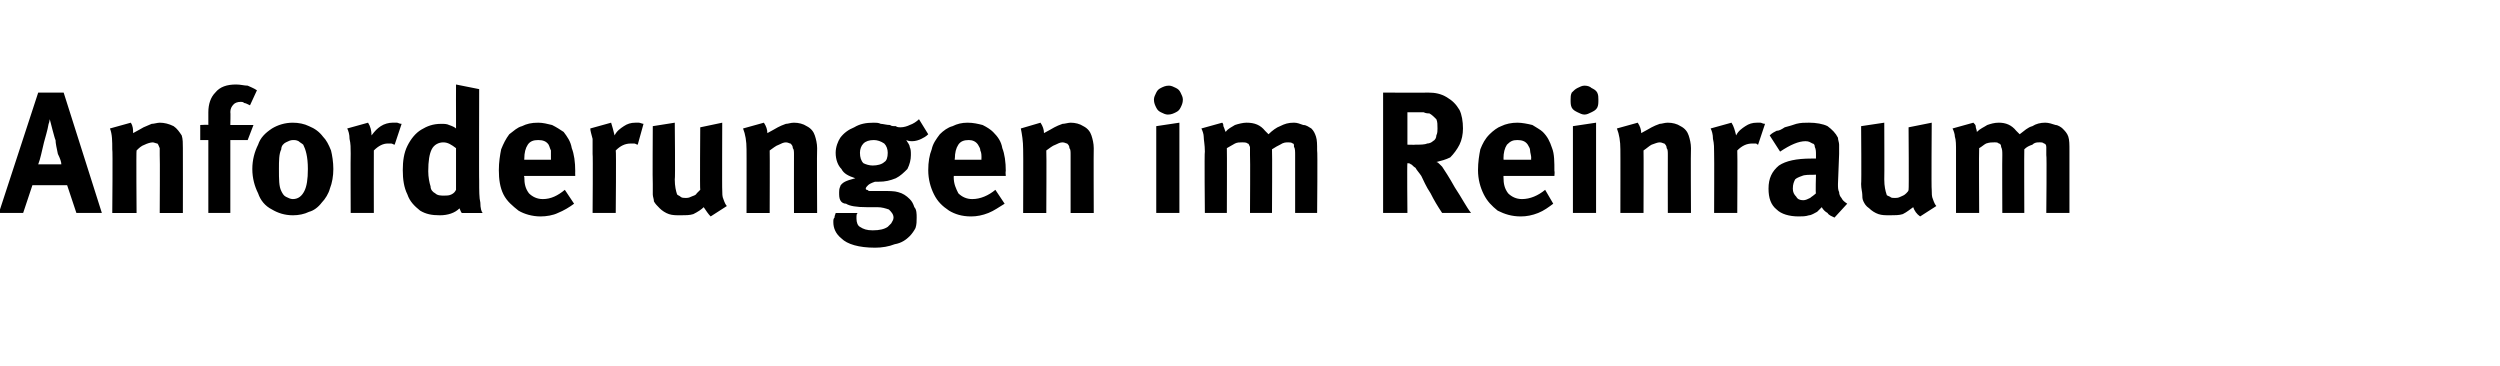 <?xml version="1.0" standalone="no"?><!DOCTYPE svg PUBLIC "-//W3C//DTD SVG 1.1//EN" "http://www.w3.org/Graphics/SVG/1.1/DTD/svg11.dtd"><svg xmlns="http://www.w3.org/2000/svg" version="1.1" width="216px" height="31.6px" viewBox="0 -7 216 31.6" style="top:-7px"><desc>Anforderungen im Reinraum</desc><defs/><g id="Polygon171846"><path d="m2 11.4l-2.1 0l3.4-10.4l2.2 0l3.3 10.4l-2.2 0l-.8-2.4l-3 0l-.8 2.4zm3.3-4.2c0-.2-.1-.5-.3-.9c-.1-.5-.2-.9-.2-1.2c-.04.03-.5-1.8-.5-1.8c0 0-.06.36-.1.4c-.1.6-.3 1.2-.4 1.6c-.2.8-.3 1.4-.5 1.9c0 0 2 0 2 0zm4.4-1.3c0-.7 0-1.3-.2-1.8c0 0 1.8-.5 1.8-.5c.2.3.2.6.2.9c.4-.2.7-.4.9-.5c.2-.1.5-.2.7-.3c.2 0 .5-.1.7-.1c.4 0 .8.1 1.2.3c.3.2.5.5.7.8c.1.3.1.7.1 1.1c.01.03 0 5.6 0 5.6l-2 0c0 0 .03-4.95 0-5c0-.3 0-.5 0-.6c-.1-.2-.1-.3-.2-.4c-.1 0-.3-.1-.4-.1c-.2 0-.5.1-.7.2c-.3.1-.5.3-.7.5c-.04.01 0 5.4 0 5.4l-2.1 0c0 0 .05-5.52 0-5.5zm8.3 5.5l0-6.3l-.7 0l0-1.3c0 0 .73-.04.7 0c0-.4 0-.7 0-1.1c0-.7.2-1.3.6-1.7c.4-.5 1-.7 1.8-.7c.4 0 .7.1 1 .1c.2.1.5.2.8.4c0 0-.6 1.3-.6 1.3c-.2-.1-.4-.2-.5-.2c-.1-.1-.2-.1-.3-.1c-.3 0-.5.1-.6.2c-.2.2-.3.4-.3.7c.03-.03 0 1.1 0 1.1l2 0l-.5 1.3l-1.5 0l0 6.3l-1.9 0zm7.3.2c-.7 0-1.3-.2-1.8-.5c-.6-.3-1-.8-1.2-1.4c-.3-.6-.5-1.3-.5-2.1c0-.8.2-1.5.5-2.1c.2-.6.6-1 1.2-1.4c.5-.3 1.1-.5 1.8-.5c.5 0 1 .1 1.4.3c.5.2.9.5 1.2.9c.3.3.5.7.7 1.2c.1.4.2 1 .2 1.6c0 .6-.1 1.2-.3 1.7c-.1.4-.4.9-.7 1.2c-.3.4-.7.7-1.1.8c-.4.2-.9.3-1.4.3c0 0 0 0 0 0zm0-1.4c.5 0 .8-.3 1-.7c.2-.4.3-1 .3-1.9c0-1.1-.2-1.7-.4-2.1c-.1-.1-.3-.2-.4-.3c-.2-.1-.3-.1-.5-.1c-.2 0-.4.1-.6.2c-.2.1-.4.3-.4.6c-.2.4-.2 1-.2 1.7c0 .9 0 1.5.2 1.9c.1.2.2.4.4.5c.2.1.4.2.6.2c0 0 0 0 0 0zm5-3.9c0-.5 0-.9-.1-1.3c0-.4-.1-.7-.2-.9c0 0 1.8-.5 1.8-.5c.2.3.3.7.3 1.1c.3-.4.5-.6.8-.8c.3-.2.7-.3 1-.3c.2 0 .3 0 .4 0c.1 0 .2.1.4.1c0 0-.6 1.8-.6 1.8c-.1 0-.2-.1-.3-.1c-.1 0-.2 0-.3 0c-.4 0-.8.2-1.2.6c-.01.01 0 5.4 0 5.4l-2 0c0 0-.02-5.09 0-5.1zm7.7 5.3c-.7 0-1.2-.1-1.7-.4c-.5-.4-.9-.8-1.1-1.4c-.3-.6-.4-1.3-.4-2.1c0-.8.1-1.5.4-2.1c.3-.6.7-1.1 1.2-1.4c.5-.3 1-.5 1.7-.5c.3 0 .5 0 .7.1c.3.1.5.2.6.3c0-.1 0-.3 0-.5c0-.2 0-.4 0-.6c-.01-.02 0-2.7 0-2.7l2 .4c0 0-.02 7.94 0 7.9c0 .9 0 1.5.1 1.9c0 .5.1.8.2.9c0 0-1.8 0-1.8 0c-.1-.1-.1-.2-.2-.4c-.4.4-1 .6-1.7.6c0 0 0 0 0 0zm.4-1.7c.2 0 .4 0 .6-.1c.2-.1.3-.2.4-.4c0 0 0-3.6 0-3.6c-.4-.3-.7-.5-1.1-.5c-.4 0-.8.2-1 .6c-.2.4-.3 1-.3 1.9c0 .5.1 1 .2 1.3c0 .3.2.5.4.6c.2.2.5.2.8.2c0 0 0 0 0 0zm8.3 1.8c-.7 0-1.4-.2-1.9-.5c-.5-.4-1-.8-1.3-1.4c-.3-.6-.4-1.3-.4-2.1c0-.7.1-1.3.2-1.8c.2-.5.4-.9.7-1.3c.4-.3.7-.6 1.1-.7c.4-.2.8-.3 1.4-.3c.4 0 .8.1 1.2.2c.4.2.7.4 1 .6c.3.4.6.8.7 1.4c.2.5.3 1.2.3 2c-.01-.03 0 .4 0 .4l-4.4 0c0 0-.05.09 0 .1c0 .6.1 1 .4 1.4c.3.3.7.5 1.2.5c.7 0 1.3-.3 1.9-.8c0 0 .8 1.2.8 1.2c-.4.3-.9.6-1.4.8c-.4.2-1 .3-1.5.3c0 0 0 0 0 0zm-1.4-4.9l2.3 0c0 0 .01-.13 0-.1c0-.3 0-.5 0-.7c-.1-.2-.1-.3-.2-.5c-.2-.3-.5-.4-.9-.4c-.4 0-.7.1-.9.4c-.2.3-.3.7-.3 1.2c-.02.03 0 .1 0 .1zm5.9-.5c0-.5 0-.9 0-1.3c-.1-.4-.2-.7-.2-.9c0 0 1.8-.5 1.8-.5c.1.3.2.7.3 1.1c.2-.4.5-.6.8-.8c.3-.2.6-.3 1-.3c.1 0 .2 0 .3 0c.1 0 .3.1.4.1c0 0-.5 1.8-.5 1.8c-.1 0-.2-.1-.3-.1c-.1 0-.2 0-.3 0c-.5 0-.9.2-1.3.6c.05.01 0 5.4 0 5.4l-2 0c0 0 .04-5.09 0-5.1zm10.2 5.4c-.2-.2-.4-.5-.6-.8c-.2.2-.5.4-.9.6c-.3.1-.7.1-1.1.1c-.4 0-.7 0-1-.1c-.3-.1-.6-.3-.8-.5c-.2-.2-.4-.4-.5-.6c0-.2-.1-.4-.1-.6c0-.2 0-.5 0-.9c-.03-.04 0-5 0-5l1.9-.3c0 0 .05 4.9 0 4.9c0 .6.1 1 .2 1.3c.1.1.2.1.3.2c.1.1.3.1.4.1c.2 0 .3 0 .5-.1c.2-.1.4-.1.5-.3c.1-.1.2-.2.3-.3c-.04-.01 0-5.4 0-5.4l1.9-.4c0 0-.02 5.85 0 5.8c0 .3 0 .6.1.8c.1.3.2.5.3.6c0 0-1.4.9-1.4.9zm3.1-5.8c0-.7-.1-1.3-.3-1.8c0 0 1.8-.5 1.8-.5c.2.3.3.6.3.9c.4-.2.7-.4.9-.5c.2-.1.4-.2.7-.3c.2 0 .4-.1.7-.1c.4 0 .8.1 1.1.3c.4.2.6.5.7.8c.1.3.2.7.2 1.1c-.03.03 0 5.6 0 5.6l-2 0c0 0-.01-4.95 0-5c0-.3 0-.5-.1-.6c0-.2-.1-.3-.2-.4c-.1 0-.2-.1-.4-.1c-.2 0-.4.1-.6.2c-.3.1-.5.3-.8.5c.02.01 0 5.4 0 5.4l-2 0c0 0 .01-5.52 0-5.5zm11.1 8.5c-1.4 0-2.4-.3-2.9-.8c-.5-.4-.7-.9-.7-1.4c0-.2 0-.3.1-.4c0-.2.1-.3.1-.4c0 0 1.9 0 1.9 0c-.1.1-.1.2-.1.3c0 0 0 .1 0 .2c0 .3.1.6.3.7c.3.2.6.3 1.1.3c.6 0 1-.1 1.3-.3c.1-.1.2-.2.3-.3c.1-.2.2-.3.2-.5c0-.3-.2-.5-.4-.7c-.3-.1-.6-.2-1-.2c0 0-.9 0-.9 0c-.9 0-1.5-.1-1.8-.3c-.2 0-.4-.1-.5-.3c-.1-.2-.1-.4-.1-.7c0-.1 0-.3.1-.5c0-.1.2-.3.4-.4c.2-.1.5-.2.9-.3c-.6-.2-1-.4-1.2-.8c-.3-.3-.5-.8-.5-1.4c0-.5.2-1 .4-1.3c.3-.4.7-.7 1.2-.9c.5-.3 1-.4 1.7-.4c.2 0 .4 0 .6.1c.2 0 .5.1.8.1c.1.1.3.1.5.1c.1.1.3.1.4.1c.3 0 .6-.1.8-.2c.3-.1.6-.3.8-.5c0 0 .8 1.3.8 1.3c-.2.2-.4.3-.6.4c-.2.1-.5.2-.8.2c-.1 0-.3 0-.5-.1c.1.2.3.4.3.6c.1.2.1.4.1.7c0 .4-.1.8-.3 1.2c-.3.3-.6.6-1 .8c-.5.2-.9.3-1.5.3c0 0-.3 0-.3 0c-.3.1-.5.2-.6.3c-.1.1-.2.2-.2.3c0 0 0 .1.1.1c.1 0 .1.1.2.1c0 0 1.1 0 1.1 0c.6 0 1.1 0 1.4.1c.4.1.7.3 1 .6c.2.2.3.4.4.7c.2.2.2.6.2.9c0 .3 0 .6-.1.9c-.1.2-.3.5-.5.7c-.3.3-.7.6-1.3.7c-.5.2-1.1.3-1.7.3c0 0 0 0 0 0zm-.2-7.1c.4 0 .8-.1 1-.3c.2-.1.3-.4.3-.8c0-.3-.1-.6-.3-.8c-.3-.2-.6-.3-.9-.3c-.4 0-.7.1-.9.3c-.2.2-.3.5-.3.8c0 .4.1.7.3.9c.2.1.5.2.8.2c0 0 0 0 0 0zm8.5 4.4c-.8 0-1.4-.2-1.9-.5c-.6-.4-1-.8-1.3-1.4c-.3-.6-.5-1.3-.5-2.1c0-.7.1-1.3.3-1.8c.1-.5.4-.9.7-1.3c.3-.3.7-.6 1.1-.7c.4-.2.8-.3 1.3-.3c.5 0 .9.1 1.3.2c.4.2.7.4.9.6c.4.4.7.8.8 1.4c.2.5.3 1.2.3 2c-.04-.03 0 .4 0 .4l-4.5 0c0 0 .02.09 0 .1c0 .6.2 1 .4 1.4c.3.3.7.5 1.2.5c.7 0 1.4-.3 2-.8c0 0 .8 1.2.8 1.2c-.5.3-.9.6-1.4.8c-.5.2-1 .3-1.5.3c0 0 0 0 0 0zm-1.4-4.9l2.3 0c0 0-.02-.13 0-.1c0-.3 0-.5-.1-.7c0-.2-.1-.3-.2-.5c-.2-.3-.5-.4-.8-.4c-.4 0-.7.1-.9.4c-.2.3-.3.7-.3 1.2c-.05.03 0 .1 0 .1zm5.9-.9c0-.7-.1-1.3-.2-1.8c0 0 1.7-.5 1.7-.5c.2.3.3.6.3.9c.4-.2.7-.4.9-.5c.2-.1.4-.2.7-.3c.2 0 .5-.1.7-.1c.4 0 .8.1 1.1.3c.4.2.6.5.7.8c.1.3.2.7.2 1.1c-.02.03 0 5.6 0 5.6l-2 0c0 0 0-4.95 0-5c0-.3 0-.5-.1-.6c0-.2-.1-.3-.2-.4c-.1 0-.2-.1-.4-.1c-.2 0-.4.1-.6.2c-.3.1-.5.3-.8.5c.03.01 0 5.4 0 5.4l-2 0c0 0 .02-5.52 0-5.5zm12.5-3c-.2 0-.4-.1-.6-.2c-.2-.1-.3-.2-.4-.4c-.1-.2-.2-.4-.2-.7c0-.2.1-.4.2-.6c.1-.2.2-.3.4-.4c.2-.1.4-.2.7-.2c.2 0 .4.1.6.2c.2.1.3.2.4.4c.1.2.2.4.2.6c0 .3-.1.5-.2.7c-.1.2-.2.3-.4.4c-.2.1-.4.2-.7.2c0 0 0 0 0 0zm1 8.5l-2 0l0-7.5l2-.3l0 7.8zm2.2-5.3c0-.6-.1-1-.1-1.3c0-.2-.1-.5-.2-.7c0 0 1.8-.5 1.8-.5c.1.1.1.2.1.3c.1.2.1.3.2.5c.2-.3.5-.4.8-.6c.3-.1.7-.2 1-.2c.7 0 1.2.2 1.6.7c.1.1.2.2.3.3c.3-.3.7-.6 1-.7c.4-.2.7-.3 1.2-.3c.3 0 .5.1.8.2c.3 0 .5.2.7.3c.2.2.3.4.4.7c.1.3.1.7.1 1.2c.05-.02 0 5.4 0 5.4l-1.9 0c0 0 0-5.03 0-5c0-.3 0-.6-.1-.7c0-.2 0-.3-.1-.3c-.1-.1-.3-.1-.4-.1c-.2 0-.4 0-.7.2c-.2.1-.4.2-.7.4c.03.02 0 5.5 0 5.5l-1.9 0c0 0 .03-4.95 0-5c0-.3 0-.5 0-.7c-.1-.2-.1-.3-.2-.3c-.1-.1-.3-.1-.5-.1c-.2 0-.4 0-.6.1c-.2.1-.5.3-.7.4c.02.05 0 5.6 0 5.6l-1.9 0c0 0-.05-5.31 0-5.3zm15.4 5.3l0-10.4c0 0 3.89.02 3.9 0c.6 0 1.1.1 1.6.4c.5.3.8.6 1.1 1.1c.2.4.3 1 .3 1.6c0 .5-.1 1-.3 1.4c-.2.4-.5.8-.8 1.1c-.4.2-.8.3-1.2.4c.1 0 .2.1.3.2c0 0 .1.1.2.2c.2.3.6.9 1.1 1.8c.6.9 1 1.7 1.4 2.2c0 0-2.5 0-2.5 0c-.4-.6-.7-1.1-1-1.7c-.4-.6-.6-1.1-.8-1.5c-.2-.3-.4-.5-.5-.7c-.2-.1-.3-.3-.4-.3c-.1-.1-.2-.1-.3-.1c-.04-.01 0 4.3 0 4.3l-2.1 0zm2.8-5.9c.4 0 .8 0 1-.1c.2 0 .4-.1.5-.2c.2-.1.3-.3.3-.5c.1-.2.1-.4.1-.6c0-.3 0-.6-.1-.8c-.2-.2-.4-.4-.6-.5c-.1 0-.3 0-.5-.1c-.2 0-.4 0-.7 0c.01 0-.7 0-.7 0l0 2.8c0 0 .66.02.7 0zm9.1 6.2c-.8 0-1.4-.2-2-.5c-.5-.4-.9-.8-1.2-1.4c-.3-.6-.5-1.3-.5-2.1c0-.7.1-1.3.2-1.8c.2-.5.4-.9.8-1.3c.3-.3.7-.6 1-.7c.4-.2.9-.3 1.4-.3c.4 0 .9.1 1.3.2c.3.2.7.4.9.6c.4.4.6.8.8 1.4c.2.5.2 1.2.2 2c.04-.03 0 .4 0 .4l-4.4 0c0 0 0 .09 0 .1c0 .6.1 1 .4 1.4c.3.3.7.5 1.2.5c.7 0 1.4-.3 2-.8c0 0 .7 1.2.7 1.2c-.4.3-.8.6-1.3.8c-.5.2-1 .3-1.5.3c0 0 0 0 0 0zm-1.5-4.9l2.4 0c0 0-.05-.13 0-.1c0-.3-.1-.5-.1-.7c0-.2-.1-.3-.2-.5c-.2-.3-.5-.4-.9-.4c-.4 0-.6.1-.9.4c-.2.3-.3.7-.3 1.2c.03.03 0 .1 0 .1zm7-3.9c-.2 0-.4-.1-.6-.2c-.2-.1-.4-.2-.5-.4c-.1-.2-.1-.4-.1-.7c0-.2 0-.4.1-.6c.2-.2.3-.3.5-.4c.2-.1.4-.2.6-.2c.3 0 .5.1.6.2c.2.1.4.2.5.4c.1.2.1.4.1.6c0 .3 0 .5-.1.7c-.1.2-.3.3-.5.4c-.2.1-.4.2-.6.2c0 0 0 0 0 0zm1 8.5l-2 0l0-7.5l2-.3l0 7.8zm2.1-5.5c0-.7-.1-1.3-.3-1.8c0 0 1.8-.5 1.8-.5c.2.3.3.6.3.9c.4-.2.7-.4.9-.5c.2-.1.4-.2.7-.3c.2 0 .4-.1.7-.1c.4 0 .8.1 1.1.3c.4.2.6.5.7.8c.1.3.2.7.2 1.1c-.03.03 0 5.6 0 5.6l-2 0c0 0-.01-4.95 0-5c0-.3 0-.5-.1-.6c0-.2-.1-.3-.2-.4c-.1 0-.2-.1-.4-.1c-.2 0-.4.1-.7.2c-.2.1-.4.3-.7.5c.02.01 0 5.4 0 5.4l-2 0c0 0 .01-5.52 0-5.5zm8.1.4c0-.5 0-.9-.1-1.3c0-.4-.1-.7-.2-.9c0 0 1.8-.5 1.8-.5c.2.3.3.7.4 1.1c.2-.4.5-.6.8-.8c.3-.2.6-.3 1-.3c.1 0 .2 0 .3 0c.1 0 .2.1.4.1c0 0-.6 1.8-.6 1.8c-.1 0-.1-.1-.2-.1c-.1 0-.2 0-.3 0c-.5 0-.9.2-1.3.6c.03.01 0 5.4 0 5.4l-2 0c0 0 .02-5.09 0-5.1zm10.4 5.5c-.2-.1-.5-.2-.6-.4c-.2-.1-.4-.3-.5-.5c-.2.2-.3.3-.4.4c-.2.1-.5.3-.7.3c-.3.1-.6.1-.9.1c-.8 0-1.5-.2-1.9-.6c-.5-.4-.7-1-.7-1.8c0-.9.3-1.5.9-2c.6-.4 1.5-.6 2.8-.6c.2 0 .3 0 .4 0c0 0 0-.3 0-.3c0-.3 0-.5-.1-.7c0-.2-.1-.3-.2-.3c-.2-.1-.3-.2-.6-.2c-.6 0-1.3.3-2.2.9c0 0-.9-1.4-.9-1.4c.2-.2.4-.3.6-.4c.2 0 .4-.1.7-.3c.4-.1.7-.2 1-.3c.4-.1.7-.1 1.1-.1c.6 0 1.2.1 1.6.3c.4.3.7.6.9 1c0 .2.1.4.1.6c0 .1 0 .4 0 .8c0 0-.1 2.6-.1 2.6c0 .3 0 .5.1.7c0 .2.1.4.2.5c.1.2.2.3.5.5c0 0-1.1 1.2-1.1 1.2zm-2.7-1.5c.2 0 .4-.1.6-.2c.1-.1.3-.2.5-.4c-.05.03 0-1.6 0-1.6c0 0-.11-.02-.1 0c-.5 0-.9 0-1.1.1c-.3.1-.5.2-.6.3c-.1.2-.2.4-.2.8c0 .3.1.5.3.7c.1.2.3.3.6.3c0 0 0 0 0 0zm10.1 1.4c-.3-.2-.5-.5-.6-.8c-.3.2-.5.4-.9.6c-.3.1-.7.1-1.1.1c-.4 0-.7 0-1-.1c-.3-.1-.6-.3-.8-.5c-.3-.2-.4-.4-.5-.6c-.1-.2-.1-.4-.1-.6c0-.2-.1-.5-.1-.9c.04-.04 0-5 0-5l2-.3c0 0 .02 4.9 0 4.9c0 .6.1 1 .2 1.3c0 .1.1.1.3.2c.1.1.2.1.4.1c.2 0 .3 0 .5-.1c.2-.1.3-.1.5-.3c.1-.1.2-.2.2-.3c.04-.01 0-5.4 0-5.4l2-.4c0 0-.04 5.85 0 5.8c0 .3 0 .6.1.8c.1.3.2.5.3.6c0 0-1.4.9-1.4.9zm3.1-5.6c0-.6 0-1-.1-1.3c0-.2-.1-.5-.2-.7c0 0 1.8-.5 1.8-.5c.1.1.2.2.2.3c0 .2.1.3.1.5c.3-.3.6-.4.9-.6c.3-.1.6-.2 1-.2c.6 0 1.1.2 1.5.7c.1.1.2.2.3.3c.4-.3.7-.6 1.1-.7c.3-.2.7-.3 1.1-.3c.3 0 .6.1.9.2c.2 0 .5.2.6.3c.2.2.4.4.5.7c.1.3.1.7.1 1.2c0-.02 0 5.4 0 5.4l-2 0c0 0 .05-5.03 0-5c0-.3 0-.6 0-.7c0-.2-.1-.3-.2-.3c-.1-.1-.2-.1-.4-.1c-.2 0-.4 0-.6.2c-.3.1-.5.2-.7.4c-.02.02 0 5.5 0 5.5l-1.9 0c0 0-.02-4.95 0-5c0-.3 0-.5-.1-.7c0-.2-.1-.3-.2-.3c-.1-.1-.2-.1-.4-.1c-.2 0-.4 0-.7.1c-.2.1-.4.3-.6.4c-.03.05 0 5.6 0 5.6l-2 0c0 0 0-5.31 0-5.3z" stroke="none" fill="#000"/></g></svg>